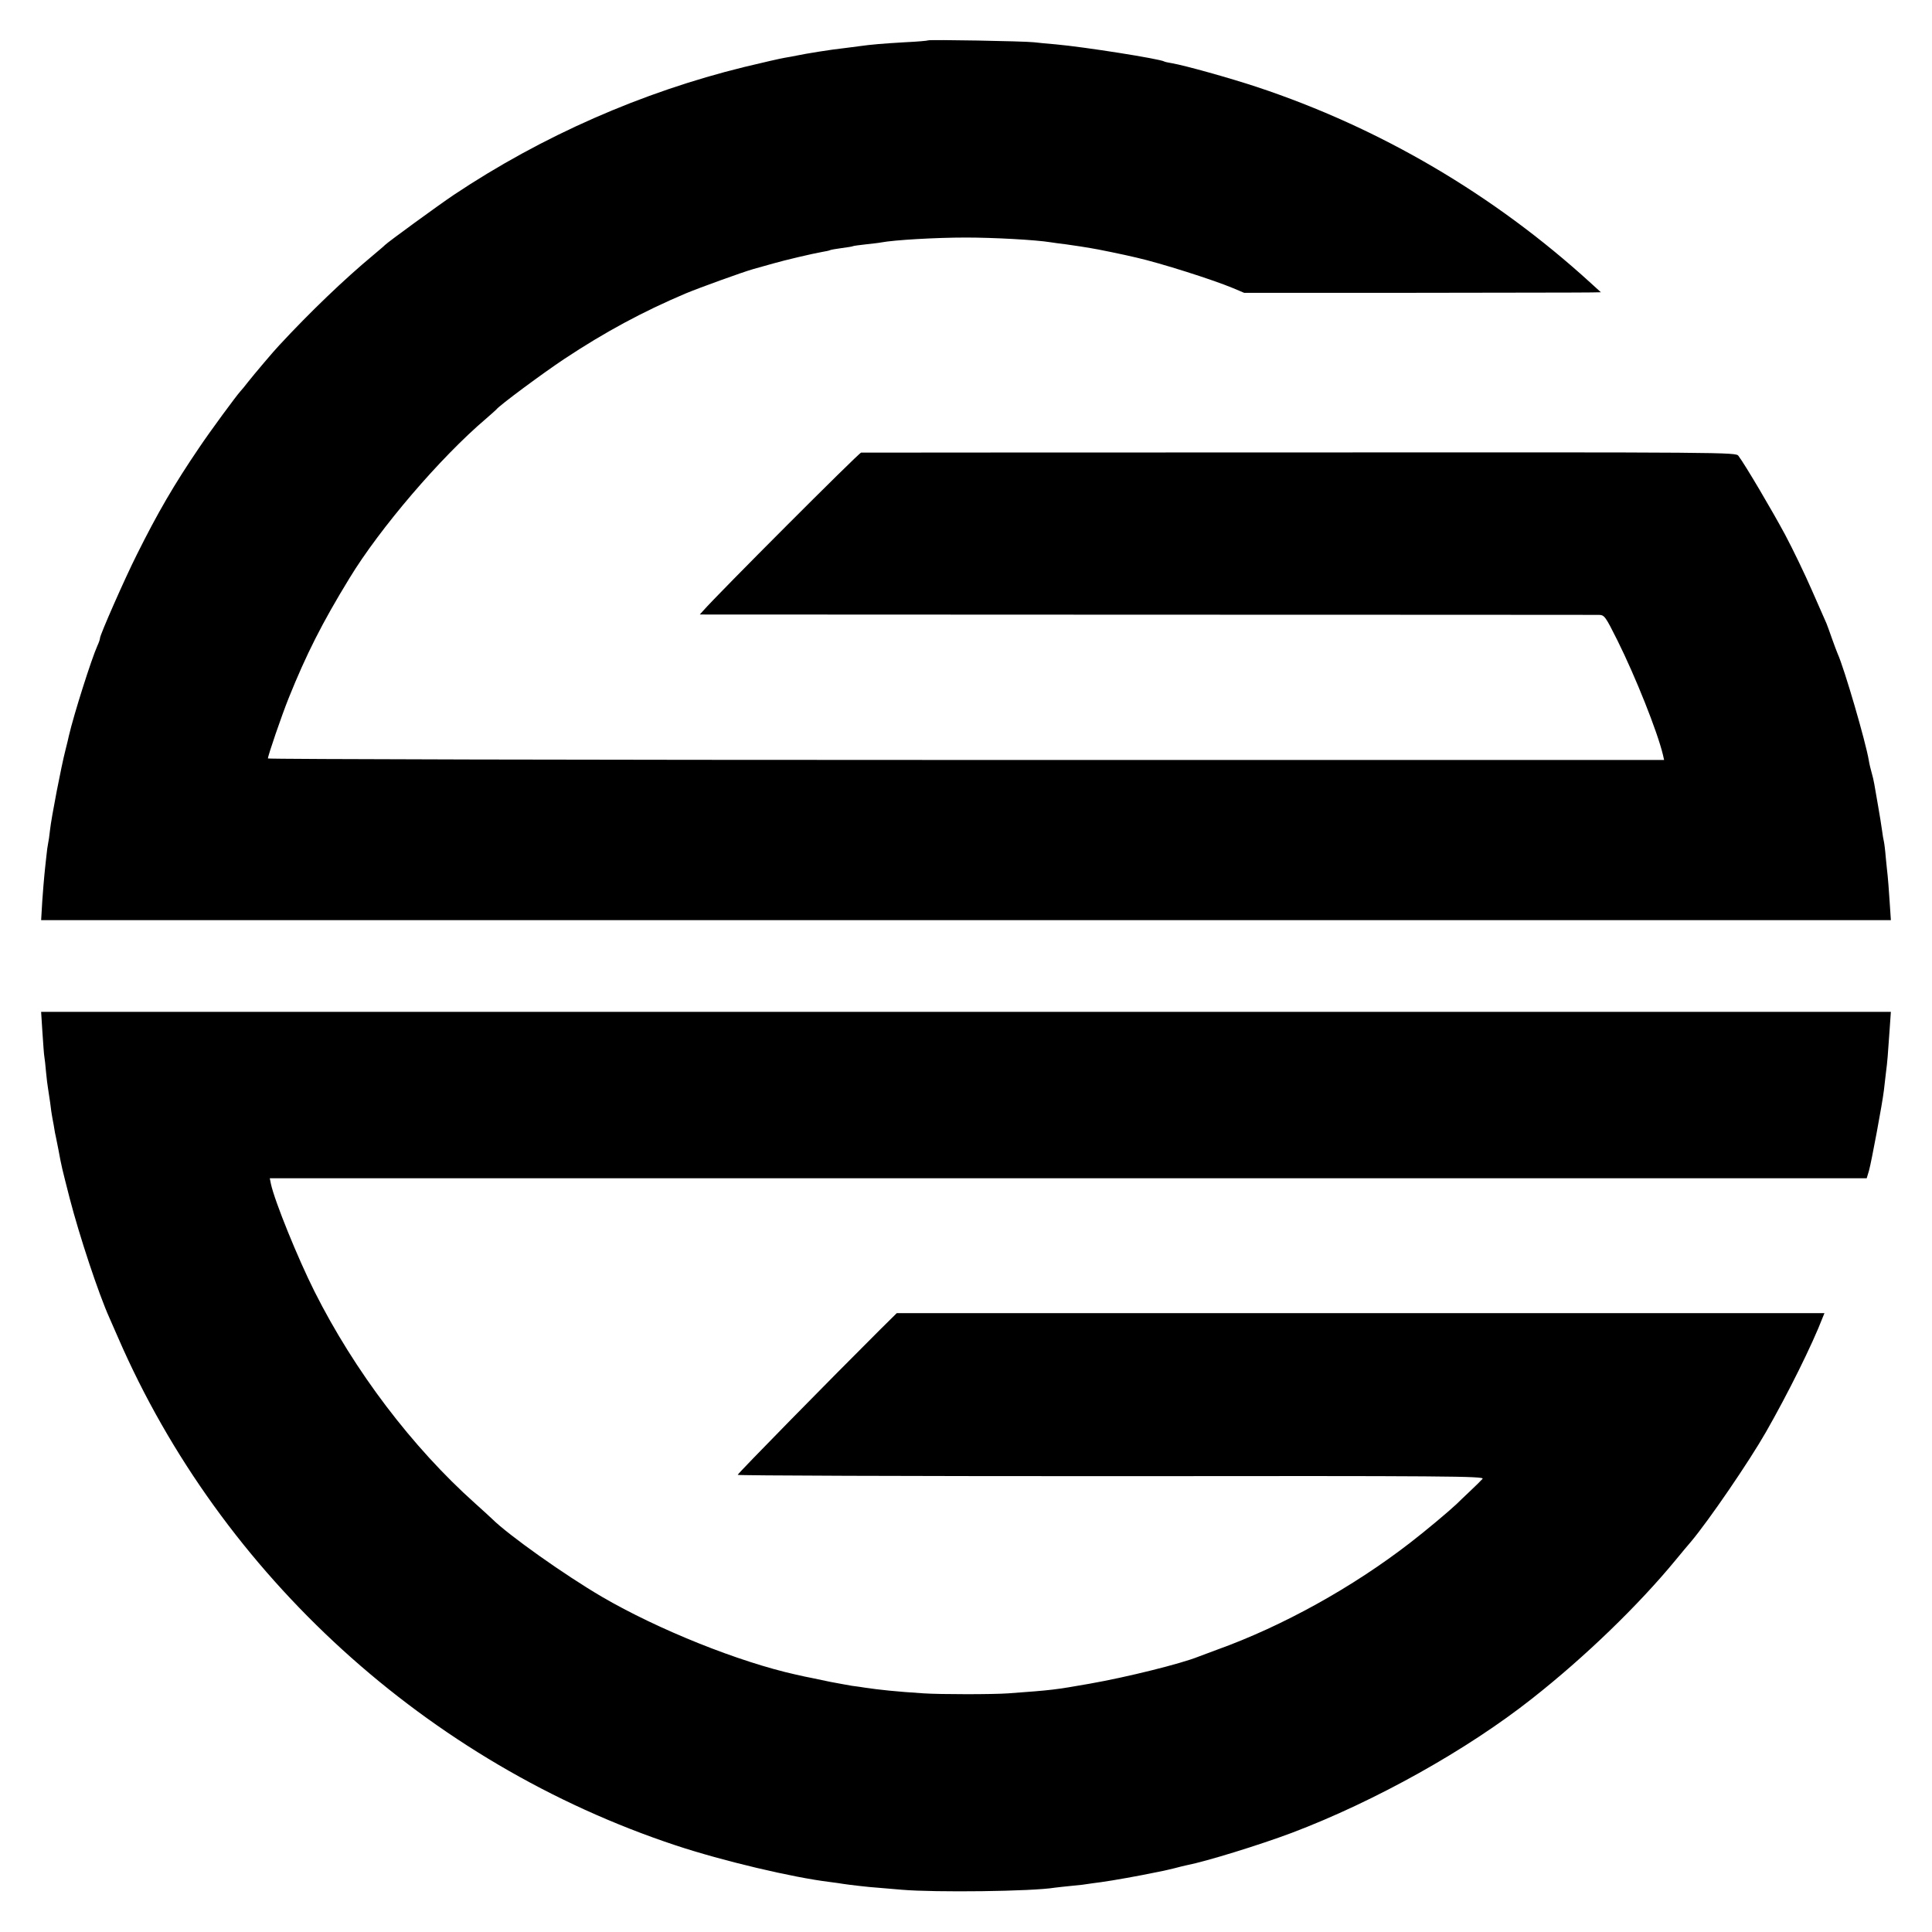 <?xml version="1.0" standalone="no"?>
<!DOCTYPE svg PUBLIC "-//W3C//DTD SVG 20010904//EN"
 "http://www.w3.org/TR/2001/REC-SVG-20010904/DTD/svg10.dtd">
<svg version="1.0" xmlns="http://www.w3.org/2000/svg"
 width="1024pt" height="1024pt" viewBox="0 0 1024 1024"
 preserveAspectRatio="xMidYMid meet">
<g transform="translate(0,1024) scale(0.1,-0.1)"
fill="#000000" stroke="none">
<path d="M4919 10026 c-2 -2 -58 -7 -124 -10 -118 -7 -178 -12 -242 -21 -18
-3 -57 -7 -85 -11 -51 -5 -197 -28 -248 -39 -14 -3 -41 -8 -60 -11 -19 -3
-116 -25 -215 -49 -542 -133 -1071 -365 -1540 -678 -79 -53 -352 -252 -365
-266 -3 -4 -32 -28 -65 -56 -148 -123 -330 -297 -495 -475 -28 -29 -135 -156
-165 -194 -16 -21 -35 -44 -41 -50 -21 -23 -162 -214 -220 -301 -131 -193
-218 -342 -329 -565 -63 -125 -195 -425 -195 -442 0 -6 -6 -24 -14 -41 -31
-69 -124 -361 -151 -477 -1 -8 -10 -42 -18 -75 -22 -85 -75 -359 -82 -425 -3
-30 -8 -62 -10 -70 -2 -8 -7 -42 -10 -75 -4 -33 -8 -76 -10 -95 -2 -19 -7 -80
-11 -136 l-6 -101 4902 0 4902 0 -7 105 c-4 57 -8 116 -10 130 -2 15 -6 59
-10 97 -3 39 -8 77 -10 85 -2 8 -7 35 -10 60 -3 25 -13 83 -21 130 -8 47 -17
99 -20 115 -3 17 -9 44 -14 60 -5 17 -12 46 -15 65 -16 97 -130 488 -165 565
-5 11 -18 47 -30 80 -11 33 -25 69 -29 80 -5 11 -40 90 -77 175 -37 85 -101
218 -142 295 -67 125 -210 368 -248 419 -13 19 -59 19 -2326 18 -1272 0 -2318
-1 -2324 -1 -12 -1 -761 -751 -837 -838 l-18 -20 2368 -1 c1303 0 2382 -1
2398 -1 29 -1 34 -8 98 -136 95 -191 211 -481 241 -606 l6 -27 -3700 0 c-2035
0 -3700 4 -3700 8 0 15 73 228 110 320 93 231 177 398 322 635 161 265 482
640 723 845 28 24 52 46 55 49 16 22 246 192 360 268 216 143 416 251 645 348
72 30 304 114 358 129 28 8 77 22 107 30 59 17 203 51 259 61 19 3 37 7 40 9
3 2 31 7 61 11 30 4 57 8 60 10 3 2 34 6 70 10 36 4 72 8 80 10 69 13 288 26
450 26 143 0 368 -12 448 -25 15 -2 52 -8 82 -11 30 -4 64 -9 75 -11 10 -2 35
-6 55 -9 29 -4 180 -35 242 -50 128 -29 405 -117 513 -162 l59 -25 896 0 c492
1 918 1 945 2 l50 1 -55 50 c-513 468 -1117 822 -1768 1038 -142 47 -381 114
-451 126 -19 3 -37 7 -40 9 -23 14 -421 77 -576 91 -38 3 -90 8 -115 11 -52 6
-556 15 -561 10z"/>
<path d="M225 4767 c4 -60 8 -118 10 -127 2 -10 6 -47 9 -82 3 -34 8 -72 10
-83 2 -11 7 -47 12 -80 4 -33 8 -62 9 -65 0 -3 5 -27 10 -55 4 -27 9 -54 11
-60 1 -5 7 -37 14 -70 17 -92 17 -90 59 -255 52 -201 153 -506 211 -635 5 -11
25 -58 46 -105 547 -1260 1640 -2255 2956 -2691 247 -82 619 -170 817 -194 30
-4 61 -8 70 -10 25 -4 142 -18 181 -20 19 -2 78 -7 130 -11 175 -15 691 -9
811 11 13 2 55 6 92 10 37 3 76 8 85 10 9 1 39 6 66 9 66 9 210 35 286 51 14
3 34 7 45 9 11 2 38 9 60 14 22 6 51 13 65 16 103 20 388 108 558 172 443 168
929 440 1272 711 280 220 564 495 760 733 34 41 71 86 82 98 95 113 309 426
398 582 116 203 245 462 301 608 l9 22 -2459 0 -2458 0 -89 -88 c-264 -263
-754 -762 -754 -769 0 -4 891 -7 1980 -7 1793 2 1979 0 1968 -14 -7 -8 -37
-38 -67 -66 -30 -28 -61 -58 -70 -67 -40 -38 -164 -142 -247 -206 -305 -236
-676 -442 -1024 -567 -41 -15 -86 -32 -99 -37 -92 -37 -377 -108 -576 -143
-182 -32 -196 -34 -430 -51 -82 -6 -363 -6 -450 0 -143 9 -236 19 -310 30 -16
3 -48 7 -70 10 -22 4 -74 13 -115 21 -41 9 -86 18 -100 21 -14 3 -29 6 -35 7
-5 1 -26 6 -45 10 -303 67 -732 239 -1030 413 -198 116 -494 326 -581 412 -9
9 -50 46 -92 84 -332 297 -638 700 -850 1122 -88 175 -211 478 -231 570 l-6
30 4232 0 4232 0 12 40 c13 46 71 357 79 425 3 25 8 68 11 95 8 61 10 92 19
221 l7 101 -4902 0 -4902 0 7 -110z"/>
</g>
</svg>
